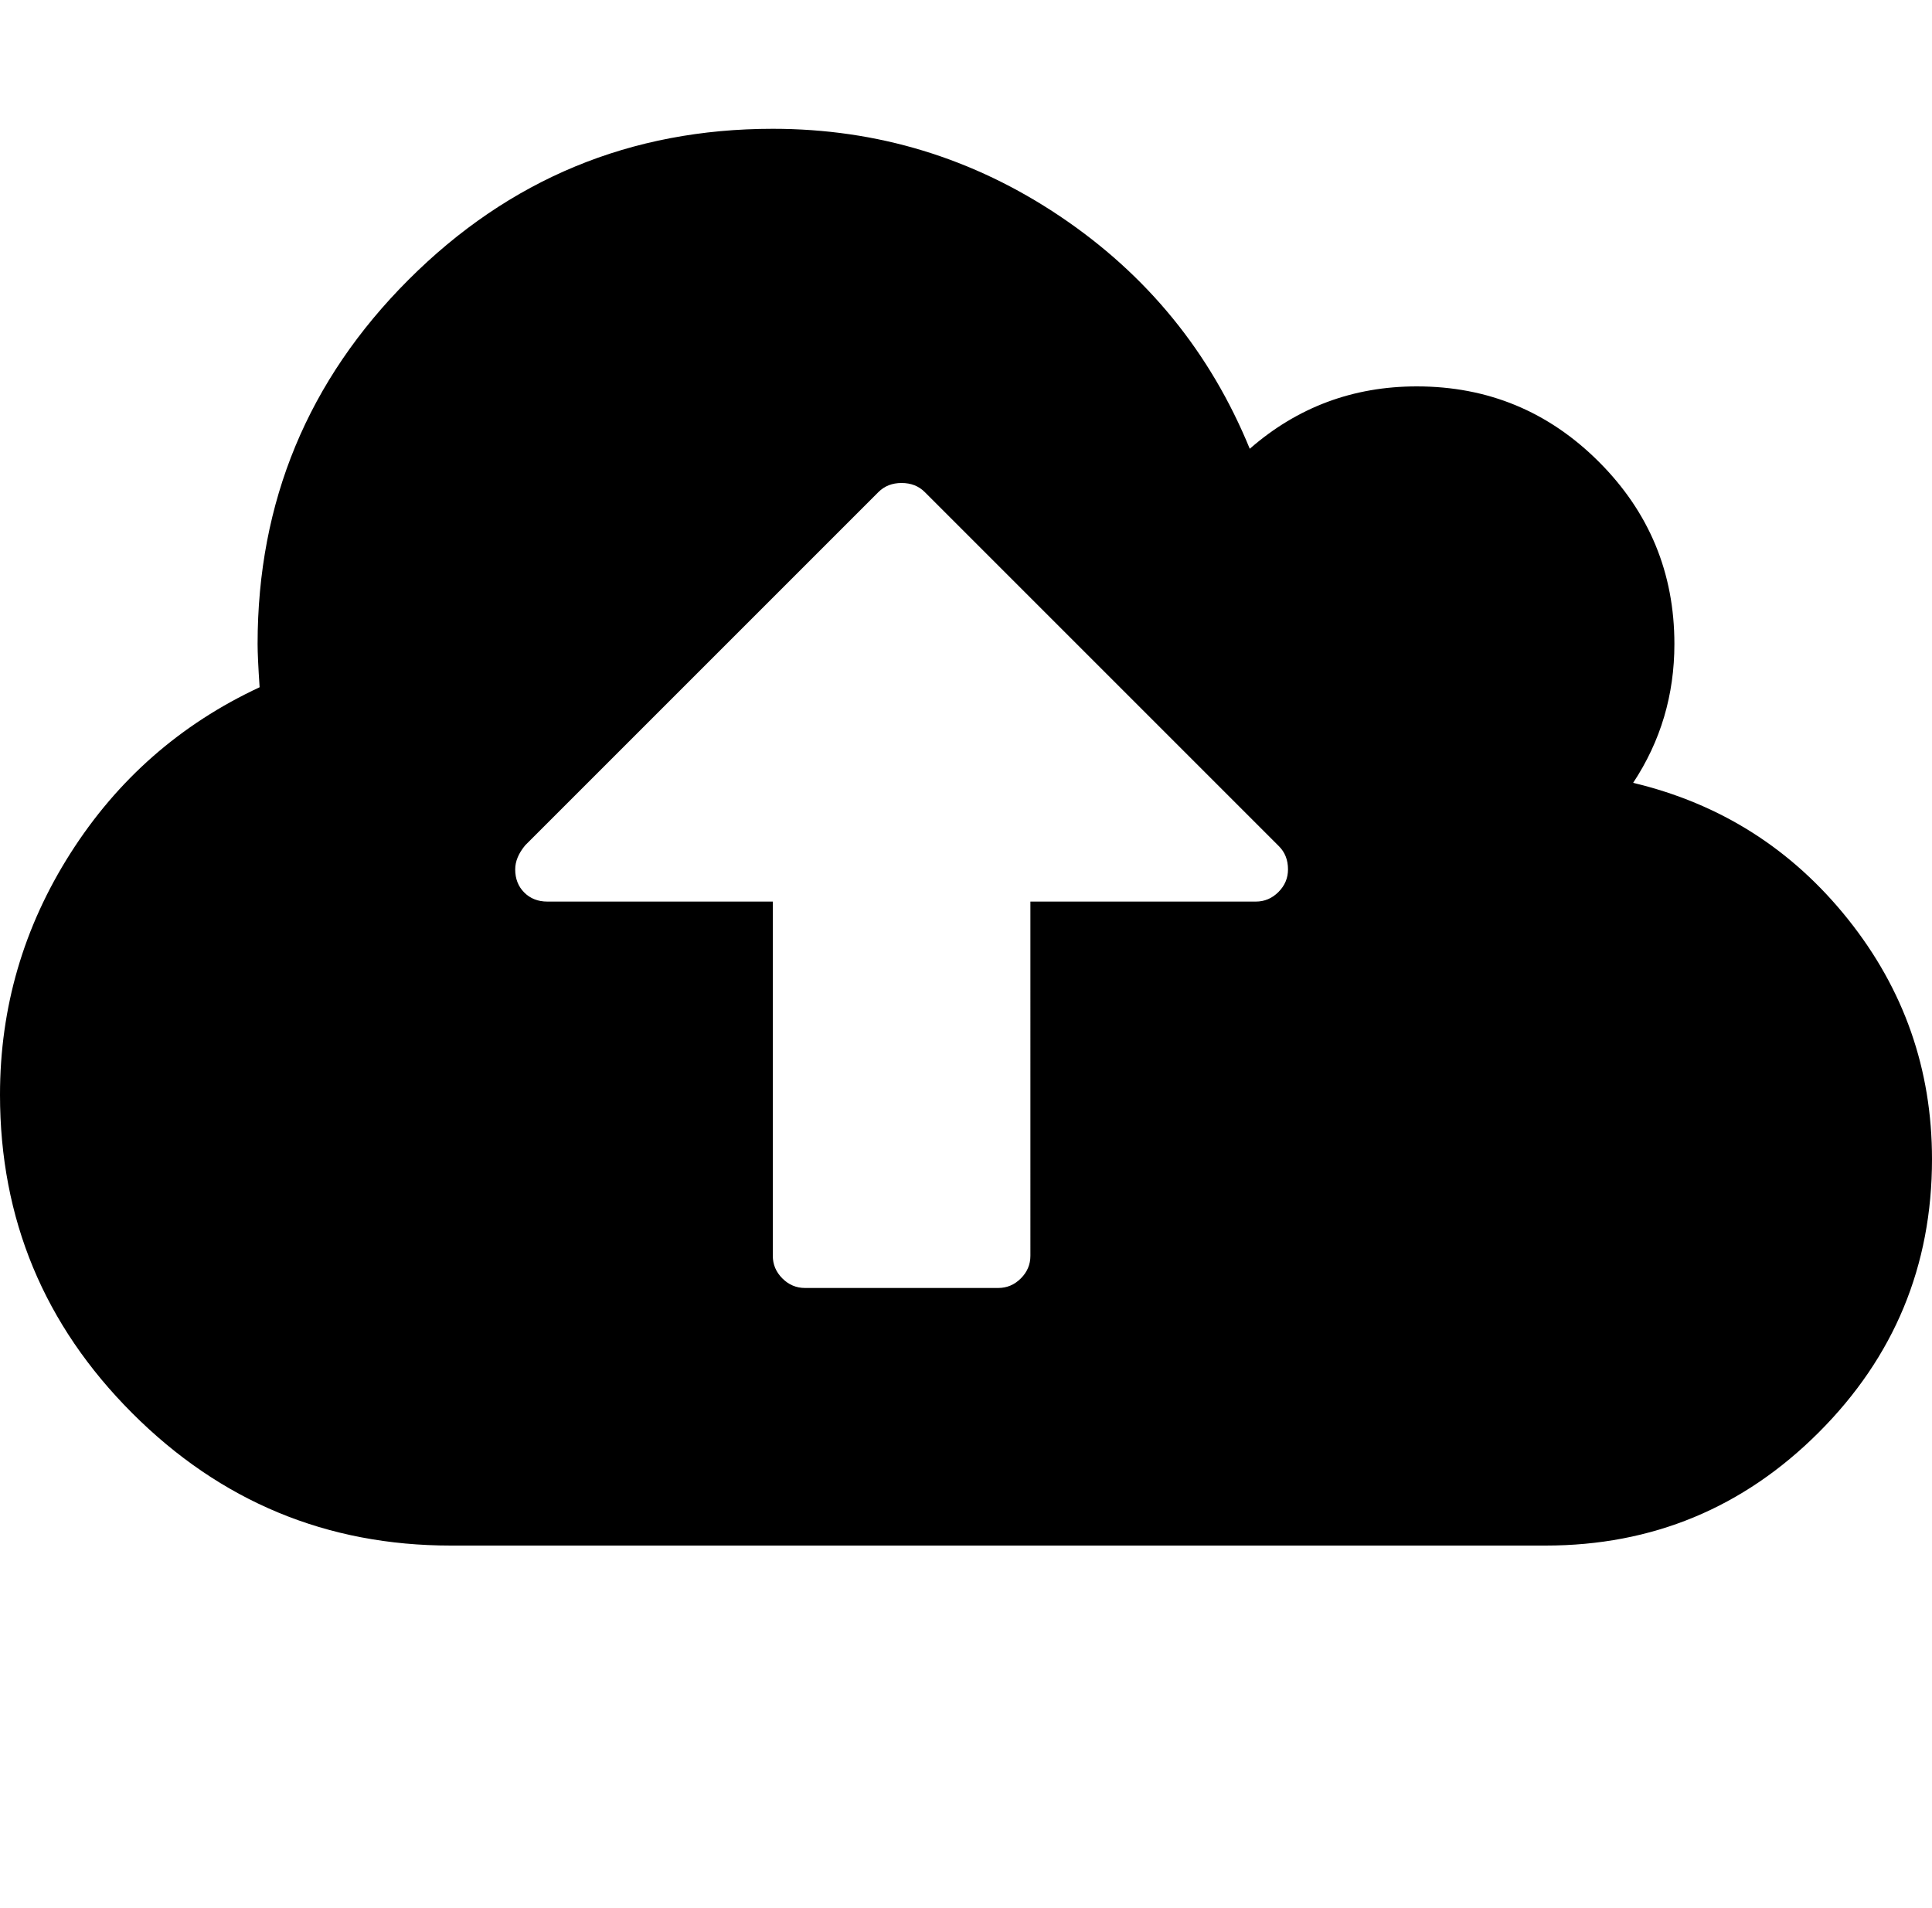 <svg version="1.1" xmlns="http://www.w3.org/2000/svg" xmlns:xlink="http://www.w3.org/1999/xlink" id="cloud-upload" viewBox="0 0 1920 1896.083"><path d="M1280 864q0-14-9-23L919 489q-9-9-23-9t-23 9L522 840q-10 12-10 24 0 14 9 23t23 9h224v352q0 13 9.5 22.5t22.5 9.5h192q13 0 22.5-9.5t9.5-22.5V896h224q13 0 22.5-9.5t9.5-22.5zm640 288q0 159-112.5 271.5T1536 1536H448q-185 0-316.5-131.5T0 1088q0-130 70-240t188-165q-2-30-2-43 0-212 150-362t362-150q156 0 285.5 87T1242 446q71-62 166-62 106 0 181 75t75 181q0 76-41 138 130 31 213.5 135.5T1920 1152z"/></svg>
